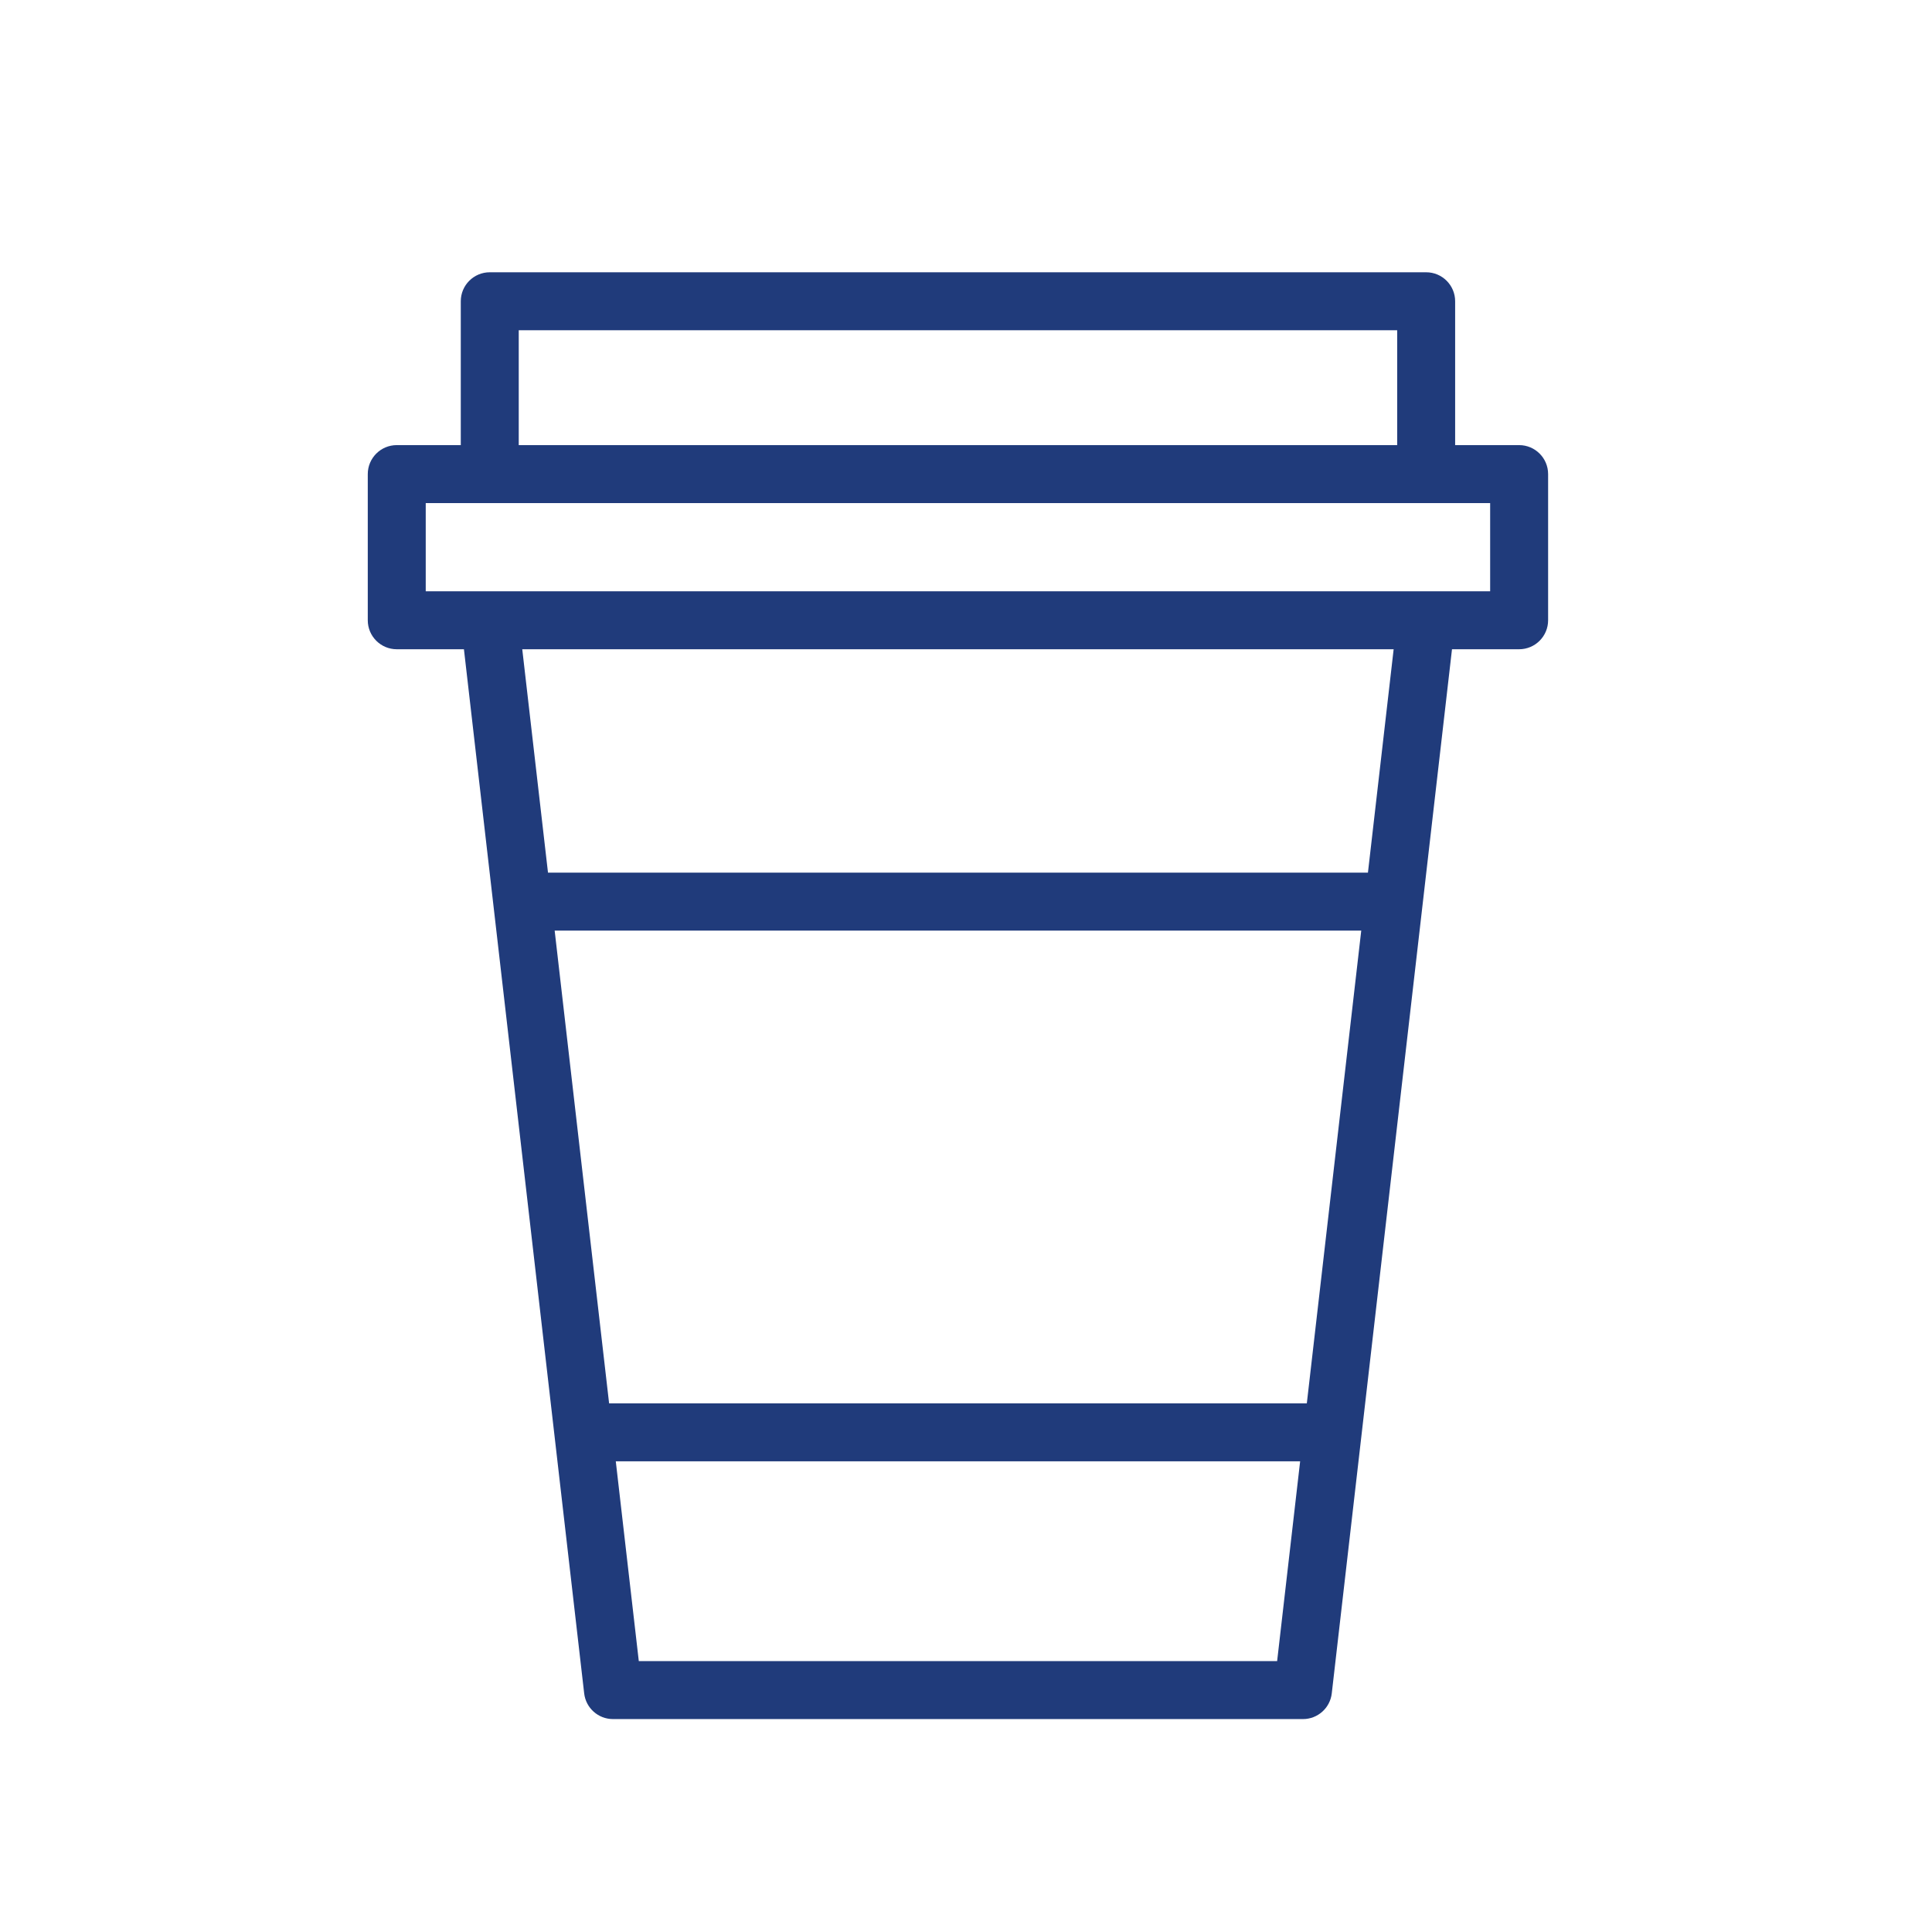 <?xml version="1.0" encoding="UTF-8"?> <svg xmlns="http://www.w3.org/2000/svg" viewBox="0 0 100.00 100.00" data-guides="{&quot;vertical&quot;:[],&quot;horizontal&quot;:[]}"><path fill="#203b7b" stroke="none" fill-opacity="1" stroke-width="1" stroke-opacity="1" color="rgb(51, 51, 51)" fill-rule="evenodd" id="tSvg12c87be3120" title="Path 10" d="M78.63 23.039C77.526 23.039 76.422 23.039 75.318 23.039C75.318 20.557 75.318 18.075 75.318 15.593C75.318 14.765 74.646 14.093 73.818 14.093C57.662 14.093 41.506 14.093 25.35 14.093C24.522 14.093 23.85 14.765 23.85 15.593C23.85 18.075 23.85 20.557 23.85 23.039C22.745 23.039 21.641 23.039 20.536 23.039C19.708 23.039 19.036 23.711 19.036 24.539C19.036 27.061 19.036 29.583 19.036 32.105C19.036 32.933 19.708 33.605 20.536 33.605C21.695 33.605 22.854 33.605 24.013 33.605C26.088 51.62 28.162 69.635 30.237 87.65C30.324 88.407 30.965 88.979 31.727 88.979C43.632 88.979 55.537 88.979 67.442 88.979C68.204 88.979 68.845 88.407 68.932 87.65C71.006 69.635 73.081 51.62 75.155 33.605C76.313 33.605 77.472 33.605 78.63 33.605C79.458 33.605 80.13 32.933 80.13 32.105C80.13 29.583 80.13 27.061 80.13 24.539C80.13 23.711 79.458 23.039 78.63 23.039ZM26.85 17.094C42.006 17.094 57.162 17.094 72.318 17.094C72.318 19.076 72.318 21.058 72.318 23.04C57.162 23.04 42.006 23.04 26.85 23.04C26.85 21.058 26.85 19.076 26.85 17.094ZM67.641 72.637C55.603 72.637 43.565 72.637 31.527 72.637C30.588 64.481 29.648 56.324 28.709 48.168C42.625 48.168 56.542 48.168 70.458 48.168C69.519 56.324 68.58 64.481 67.641 72.637ZM33.064 85.979C32.667 82.532 32.27 79.084 31.873 75.637C43.68 75.637 55.488 75.637 67.295 75.637C66.898 79.084 66.501 82.532 66.104 85.979C55.091 85.979 44.077 85.979 33.064 85.979ZM70.804 45.168C56.657 45.168 42.511 45.168 28.364 45.168C27.92 41.314 27.476 37.46 27.032 33.606C42.066 33.606 57.101 33.606 72.135 33.606C71.691 37.46 71.248 41.314 70.804 45.168ZM77.13 30.605C58.765 30.605 40.401 30.605 22.036 30.605C22.036 29.083 22.036 27.561 22.036 26.039C40.401 26.039 58.765 26.039 77.13 26.039C77.13 27.561 77.13 29.083 77.13 30.605Z"></path><defs></defs></svg> 